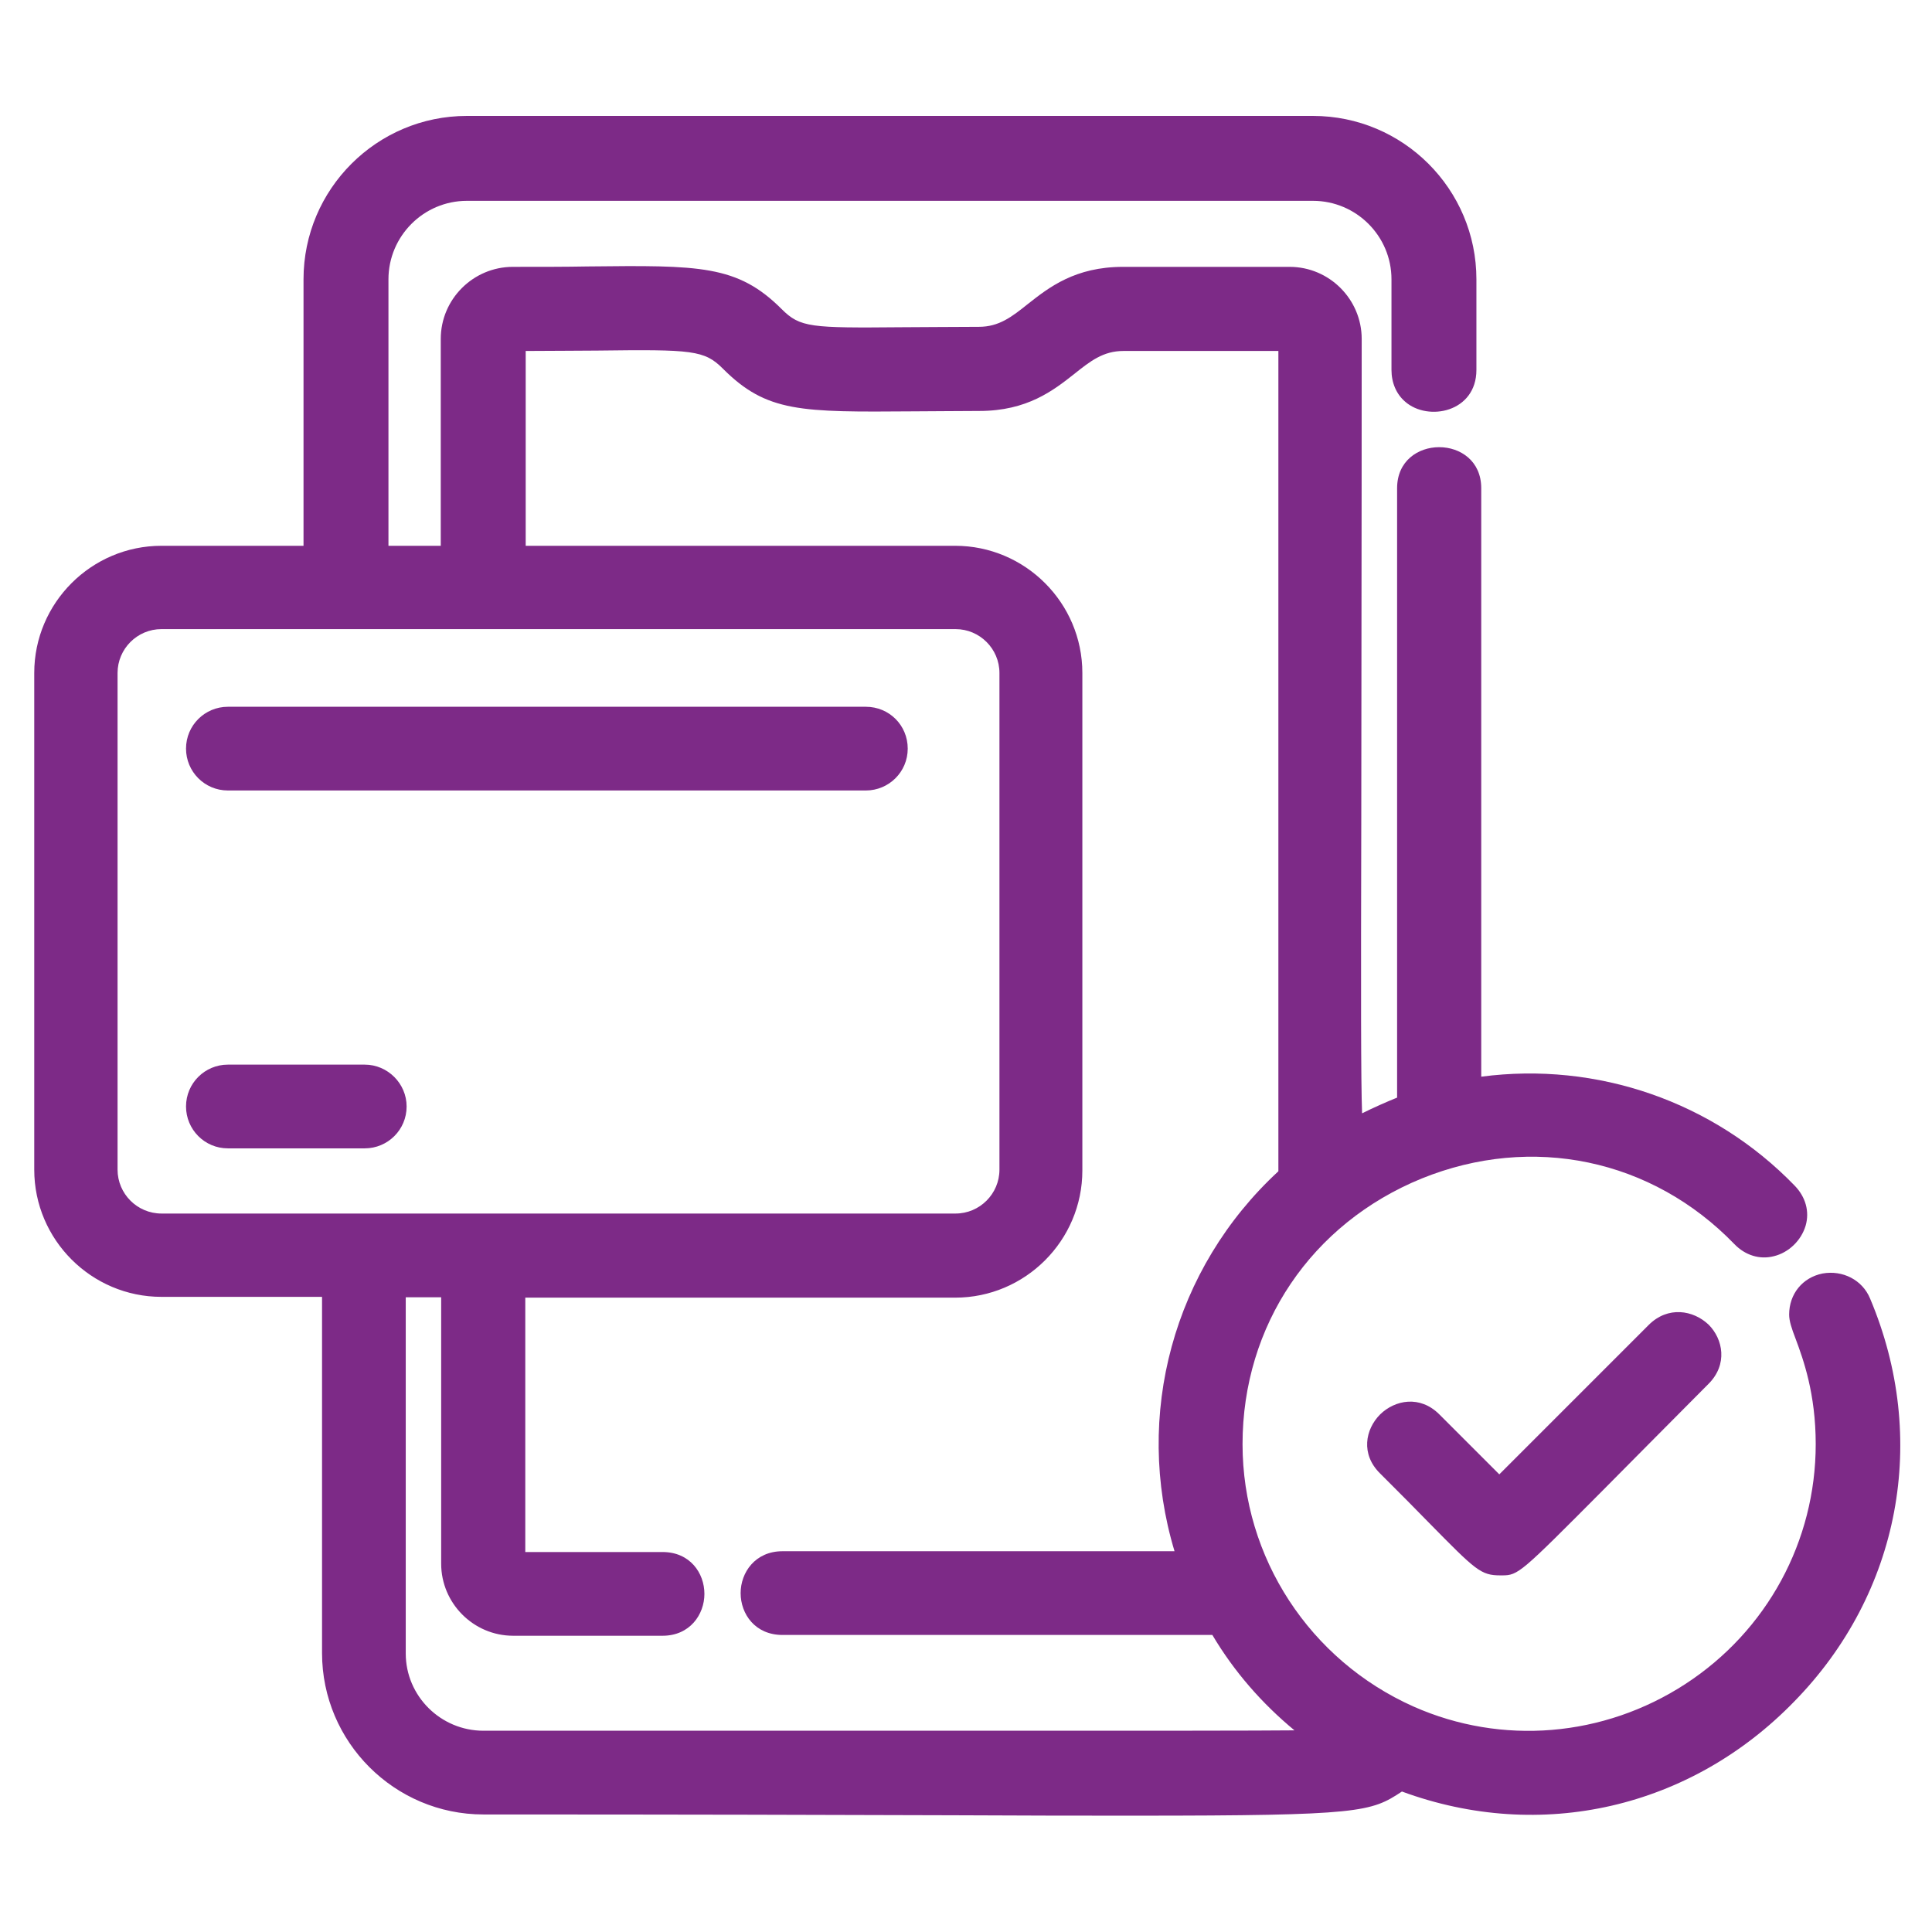 <svg width="80" height="80" viewBox="0 0 80 80" fill="none" xmlns="http://www.w3.org/2000/svg">
<path d="M68.266 54.866L62.083 61.05L59.599 58.566C58.8 57.766 57.766 57.966 57.15 58.566C56.533 59.183 56.333 60.216 57.15 61.016C57.983 61.85 58.65 62.516 59.166 63.05C61.116 65.033 61.316 65.233 62.133 65.233C62.15 65.233 62.183 65.233 62.2 65.233C62.866 65.233 62.966 65.133 66.366 61.716C67.433 60.633 68.866 59.2 70.749 57.3C71.549 56.5 71.35 55.45 70.749 54.85C70.116 54.25 69.066 54.066 68.266 54.866Z" fill="#7D2A87"/>
<path d="M77.435 53.767C77.118 53 76.301 52.583 75.468 52.733C74.635 52.9 74.085 53.583 74.085 54.433C74.085 54.7 74.185 55 74.351 55.433C74.668 56.283 75.185 57.7 75.185 59.8C75.185 63.816 73.168 67.533 69.785 69.733C66.401 71.933 62.185 72.283 58.535 70.666C54.235 68.75 51.451 64.5 51.451 59.8C51.451 54.883 54.301 50.666 58.868 48.8C63.435 46.95 68.401 47.983 71.818 51.517C72.268 51.983 72.868 52.166 73.451 52.017C74.068 51.867 74.585 51.367 74.768 50.75C74.935 50.166 74.768 49.566 74.318 49.1C70.951 45.617 66.135 43.95 61.335 44.583V20.216C61.335 17.95 57.851 17.95 57.851 20.216V45.45C57.435 45.617 56.868 45.867 56.401 46.1C56.351 44.75 56.351 41.217 56.368 33.833C56.368 29.1 56.385 22.683 56.385 14.033C56.385 12.4 55.051 11.05 53.401 11.05H46.501C44.518 11.05 43.435 11.9 42.568 12.583C41.901 13.117 41.368 13.533 40.535 13.533C39.268 13.533 38.218 13.55 37.335 13.55C33.568 13.583 33.135 13.566 32.368 12.8C30.535 10.966 28.968 10.983 24.335 11.033C23.435 11.05 22.401 11.05 21.235 11.05C19.601 11.05 18.251 12.383 18.251 14.033V22.6H16.085V11.566C16.085 9.783 17.535 8.316 19.335 8.316H54.368C56.151 8.316 57.618 9.766 57.618 11.566V15.316C57.618 15.85 57.818 16.317 58.185 16.633C59.135 17.466 61.135 17.067 61.135 15.316V11.566C61.135 7.833 58.101 4.8 54.368 4.8H19.335C15.601 4.8 12.568 7.833 12.568 11.566V22.6H6.685C3.785 22.6 1.418 24.966 1.418 27.866V48.433C1.418 51.333 3.785 53.7 6.685 53.7H13.335V68.45C13.335 72.133 16.335 75.133 20.018 75.133C28.218 75.133 34.551 75.15 39.451 75.166C42.485 75.183 44.985 75.183 47.051 75.183C56.351 75.183 56.768 75.033 58.051 74.183C63.801 76.3 70.001 74.883 74.301 70.45C78.685 65.966 79.885 59.566 77.435 53.767ZM6.685 50.25C5.685 50.25 4.868 49.433 4.868 48.433V27.866C4.868 26.866 5.685 26.05 6.685 26.05H39.568C40.568 26.05 41.385 26.866 41.385 27.866V48.433C41.385 49.433 40.568 50.25 39.568 50.25H6.685ZM40.651 71.666H20.018C18.251 71.666 16.801 70.233 16.801 68.466V53.717H18.268V64.75C18.268 66.383 19.601 67.733 21.251 67.733H27.435C28.568 67.733 29.168 66.85 29.168 66C29.168 65.133 28.568 64.266 27.435 64.266H21.751V53.733H39.551C42.451 53.733 44.818 51.367 44.818 48.467V27.866C44.818 24.966 42.451 22.6 39.551 22.6H21.768V14.533C22.918 14.533 23.885 14.517 24.718 14.517C28.685 14.466 29.168 14.5 29.935 15.267C31.751 17.083 33.151 17.067 37.835 17.033C38.635 17.033 39.535 17.017 40.551 17.017C42.535 17.017 43.618 16.166 44.485 15.483C45.151 14.95 45.685 14.533 46.518 14.533H52.935V48.5C48.585 52.517 46.935 58.6 48.635 64.233H32.401C31.268 64.233 30.668 65.117 30.668 65.966C30.668 66.833 31.268 67.7 32.401 67.7H50.201C51.101 69.216 52.251 70.533 53.601 71.65C51.918 71.666 48.318 71.666 40.651 71.666Z" fill="#7D2A87"/>
<path d="M35.853 29.266H9.436C8.486 29.266 7.703 30.032 7.703 30.999C7.703 31.949 8.47 32.732 9.436 32.732H35.853C36.803 32.732 37.587 31.966 37.587 30.999C37.587 30.032 36.82 29.266 35.853 29.266Z" fill="#7D2A87"/>
<path d="M15.103 44.084H9.436C8.486 44.084 7.703 44.851 7.703 45.817C7.703 46.767 8.47 47.551 9.436 47.551H15.103C16.053 47.551 16.837 46.784 16.837 45.817C16.837 44.867 16.053 44.084 15.103 44.084Z" fill="#7D2A87"/>
</svg>
